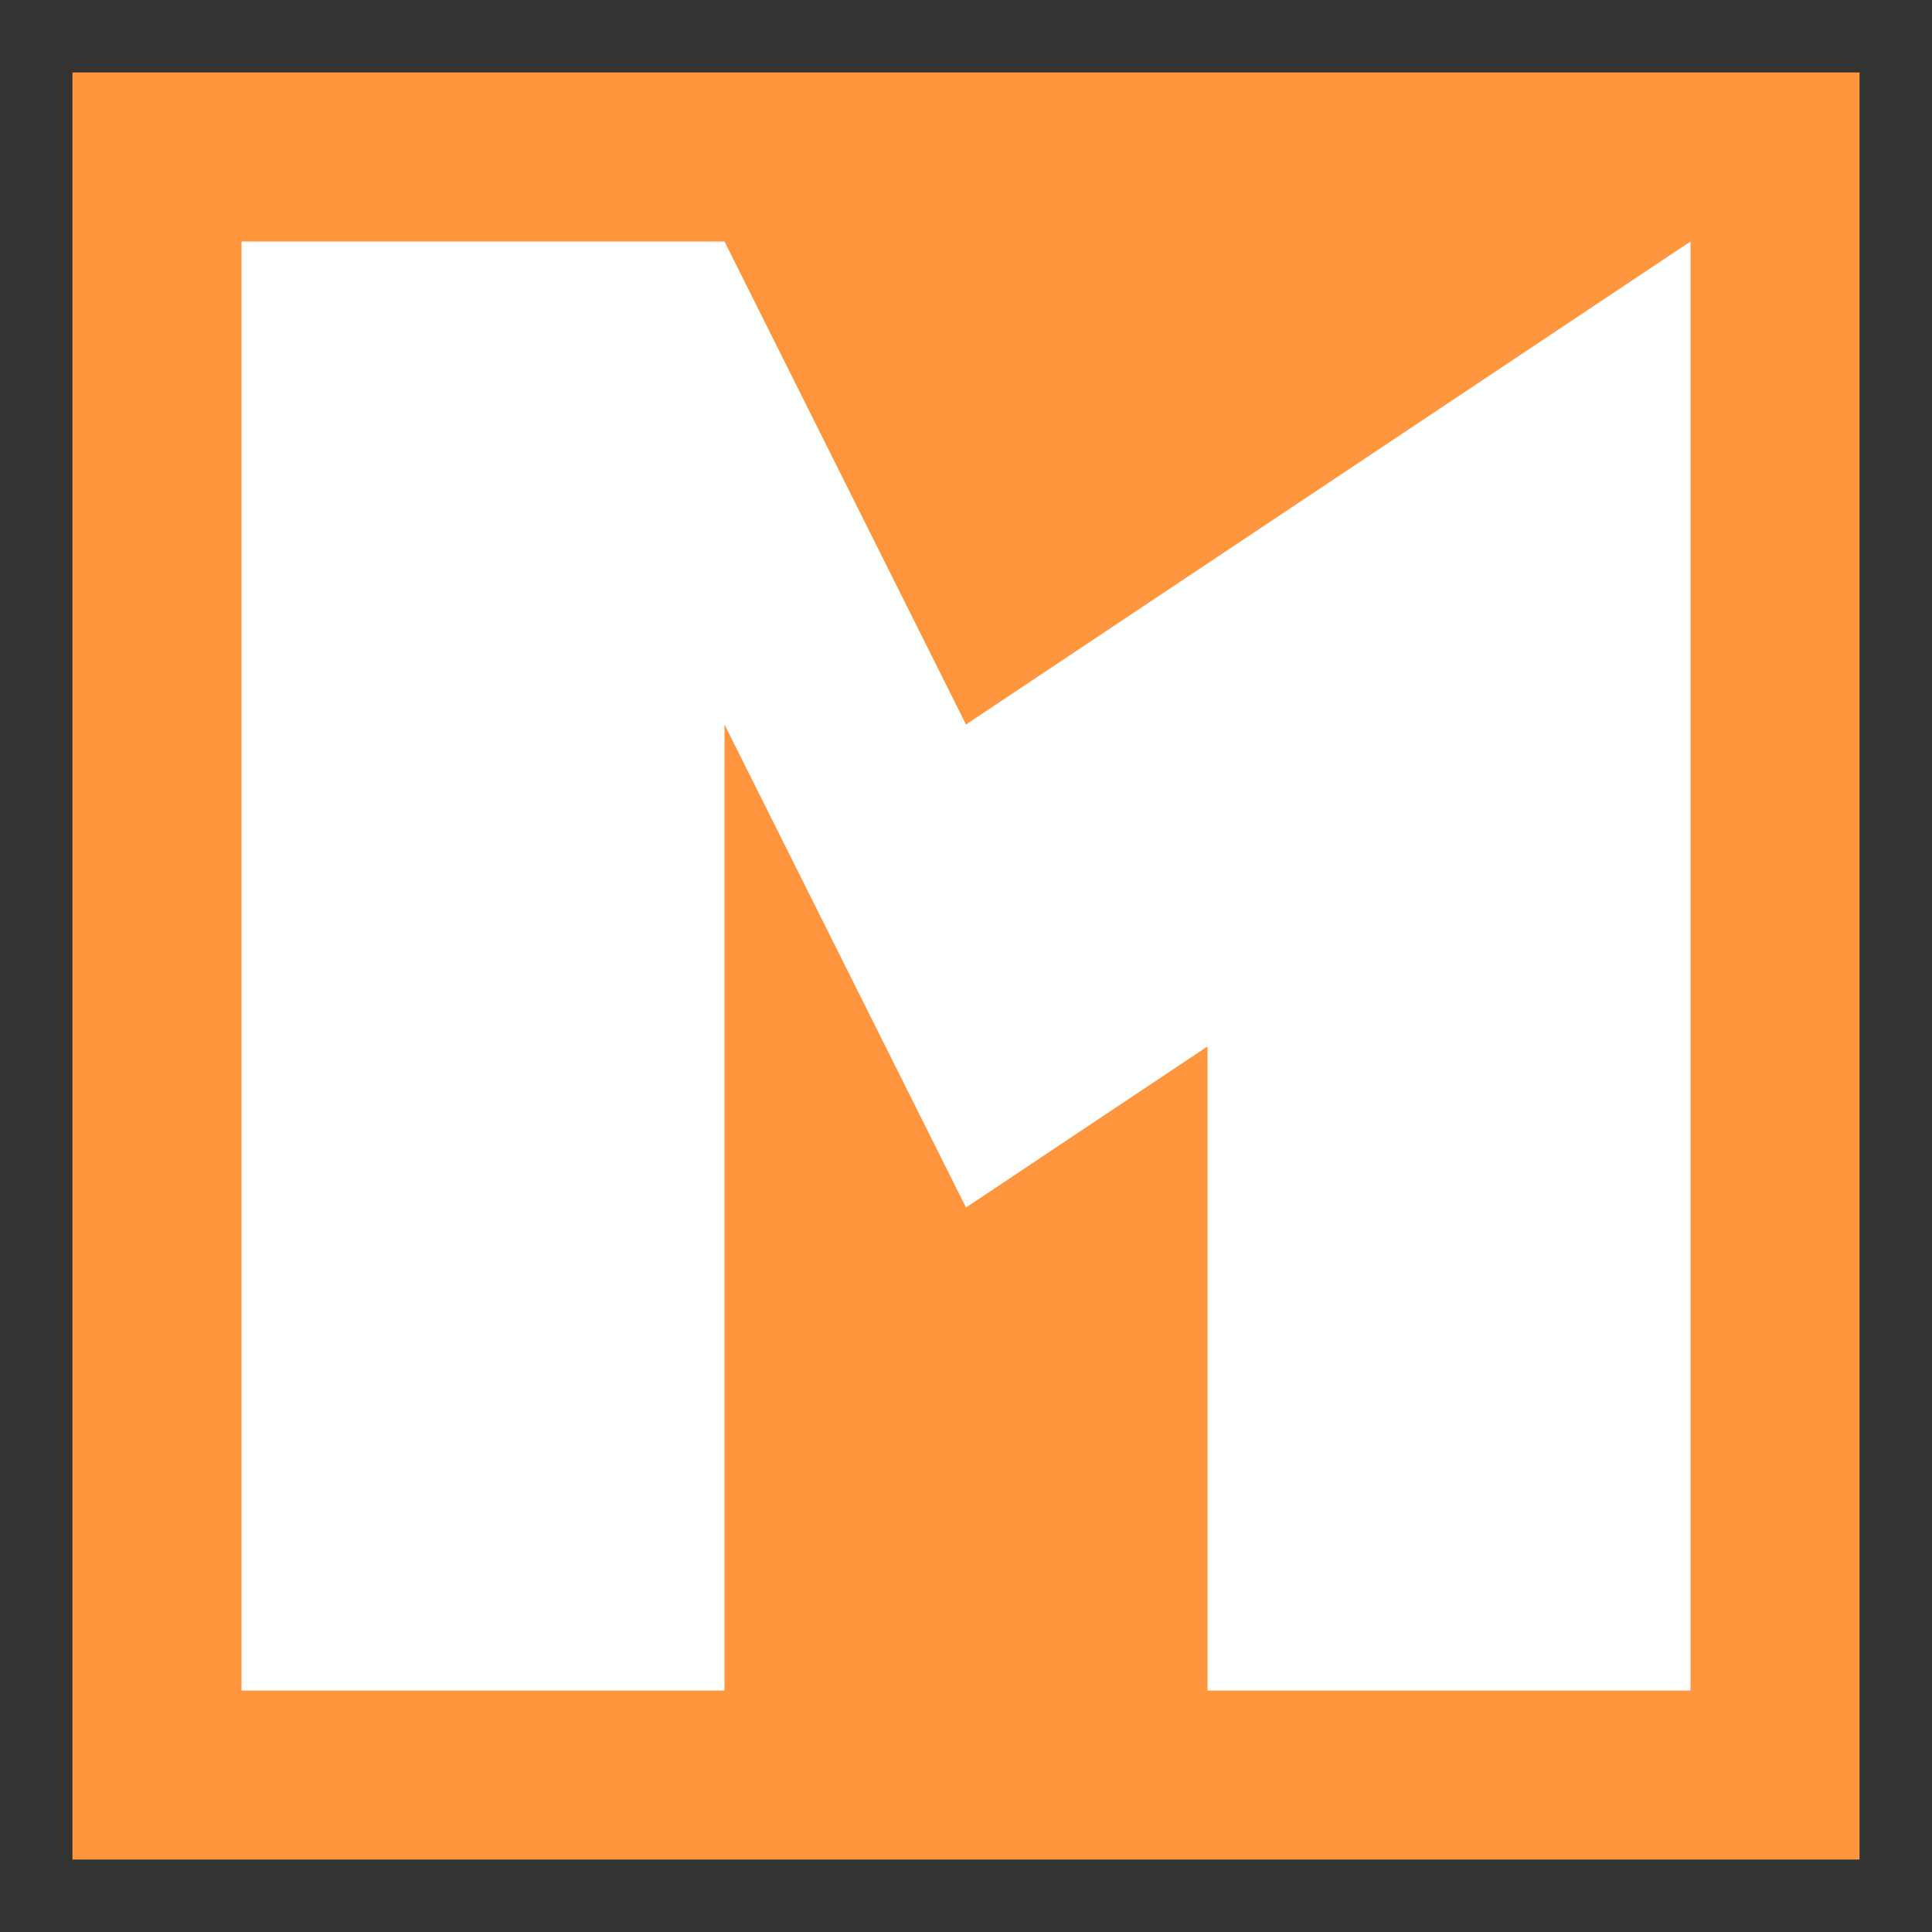 <svg width="8" height="8" viewBox="0 0 8 8" fill="none" xmlns="http://www.w3.org/2000/svg">
<rect x="0" y="0" width="8" height="8" fill="#333333" stroke="none"/>
<rect x="0.65" y="0.65" width="6.7" height="6.7" fill="#FF953C" stroke="#FF953C" stroke-width="0.7"/>
<path d="M1 1H3L4 3L7 1V3V7H5V4.333L4 5L3 3V7H1V1Z" fill="white"/>
</svg>
